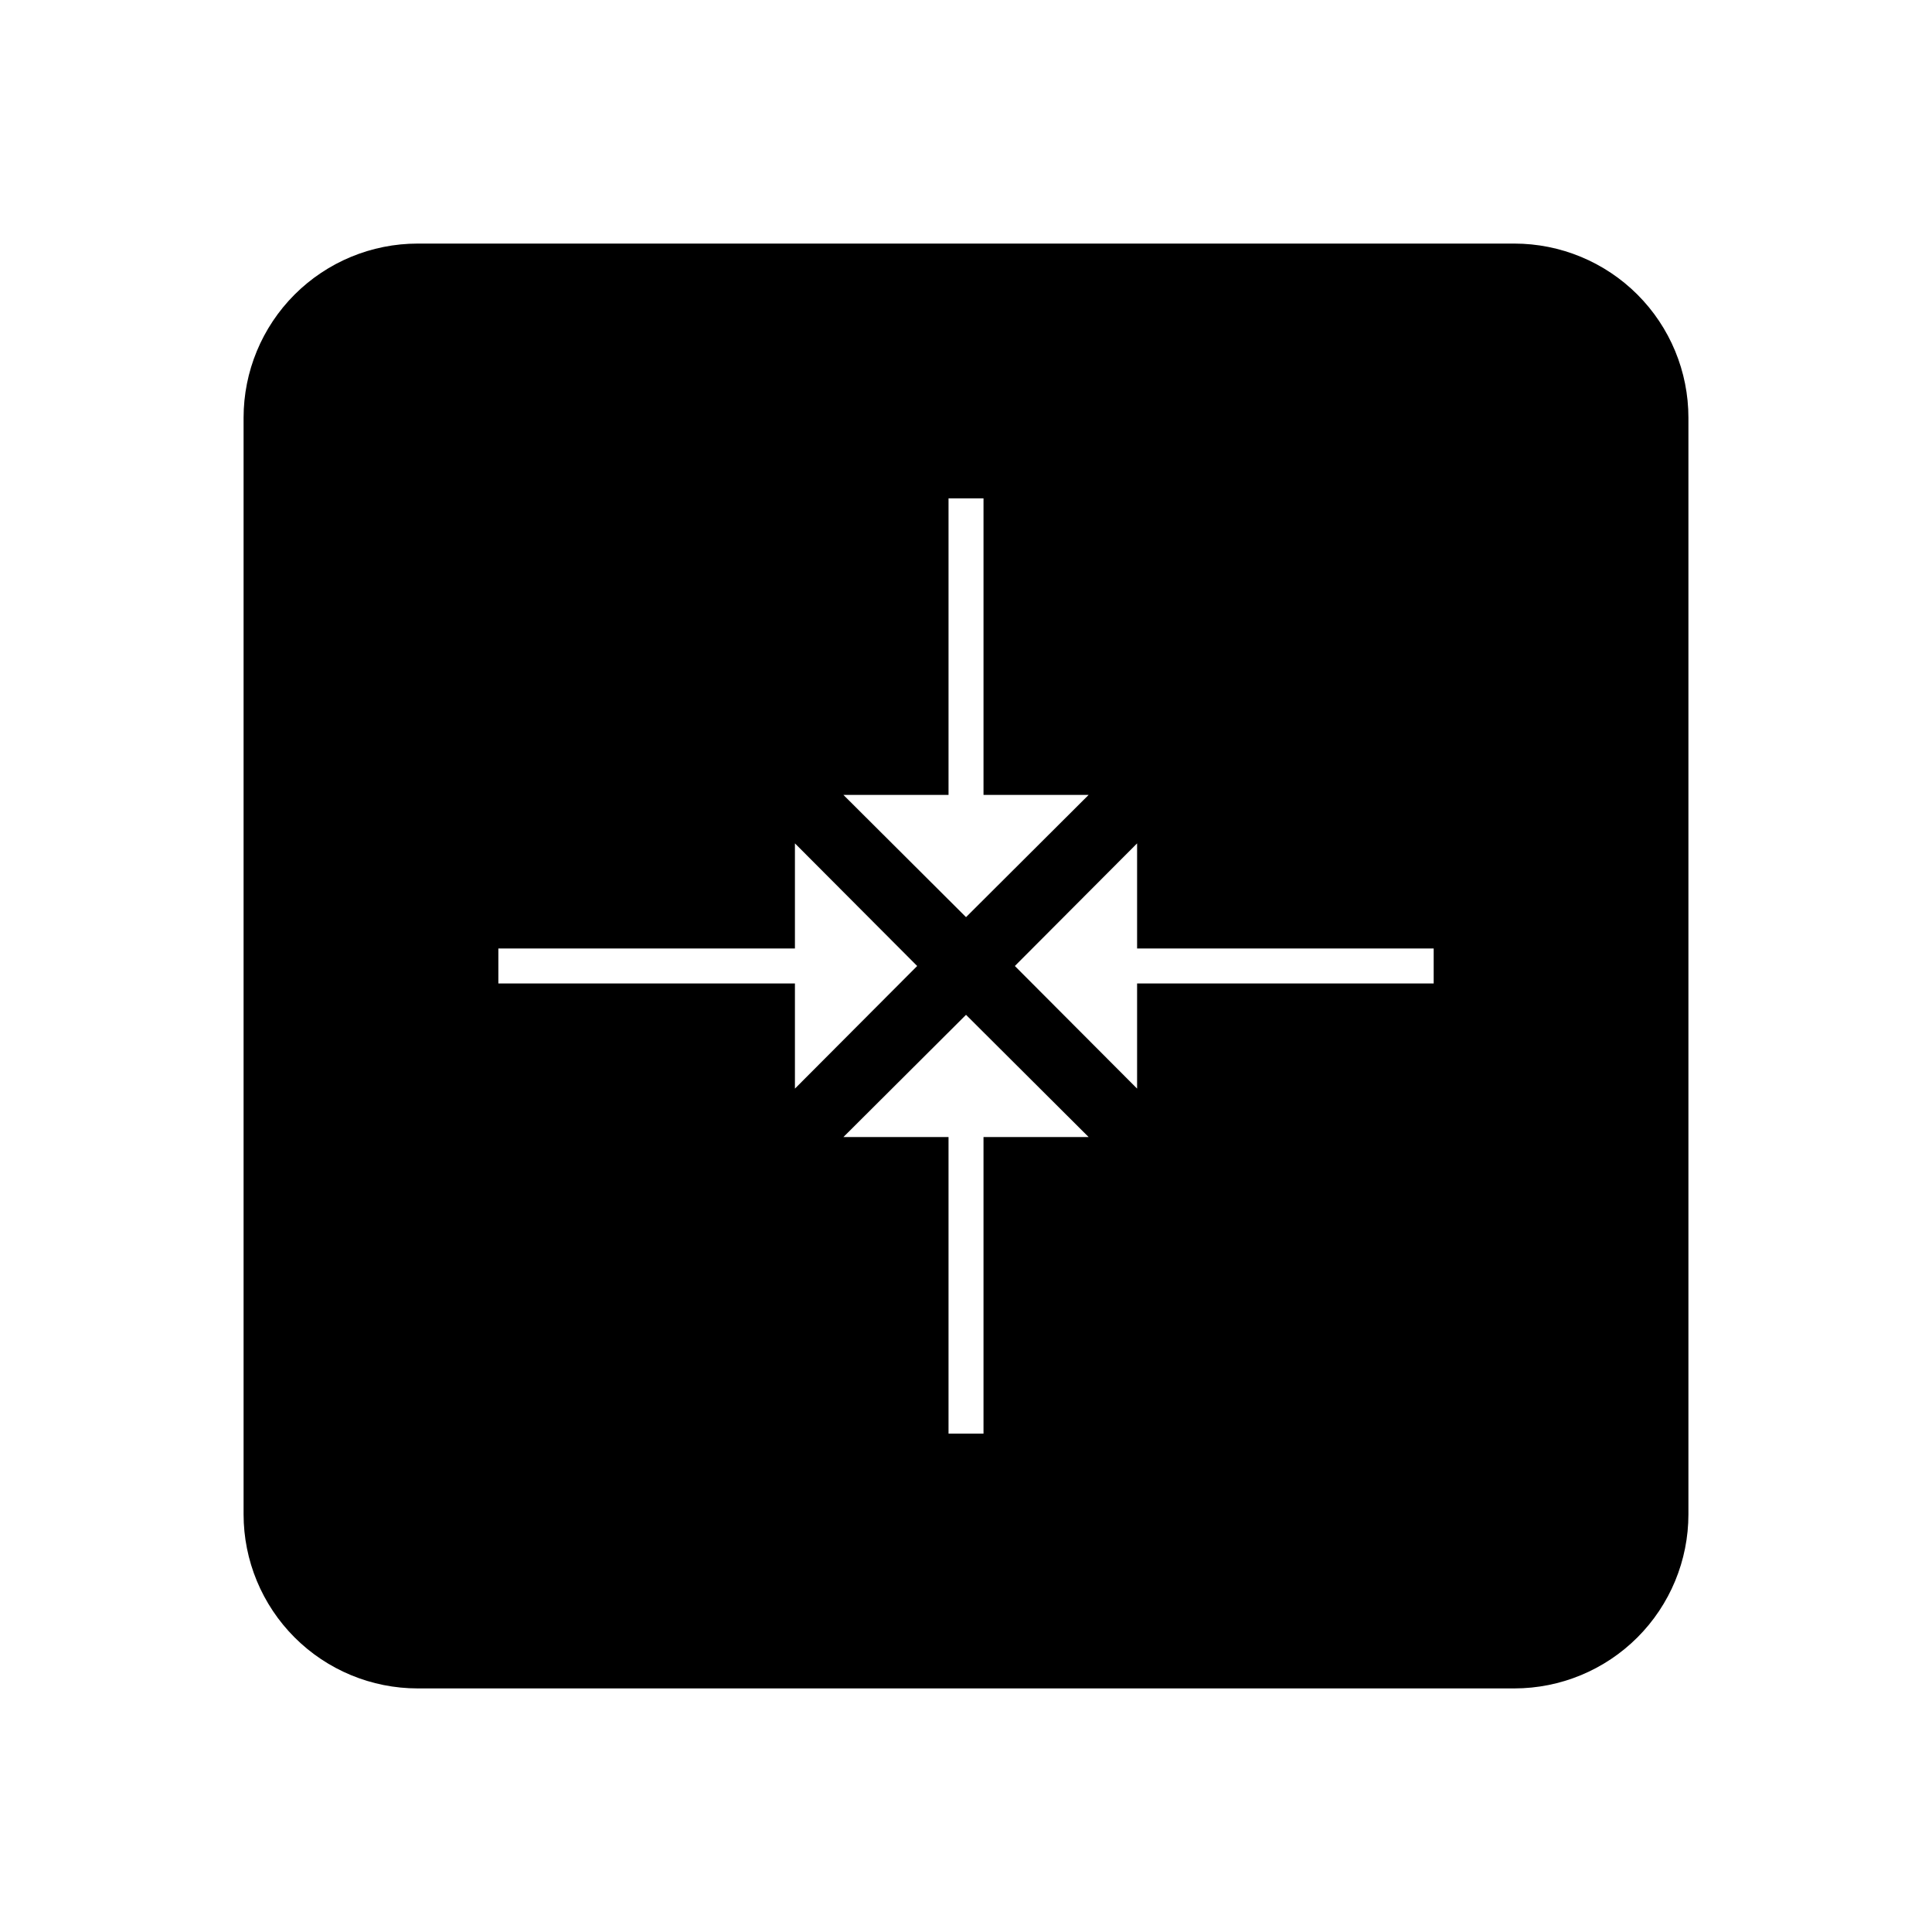 <?xml version="1.0" encoding="UTF-8"?>
<!-- Uploaded to: ICON Repo, www.svgrepo.com, Generator: ICON Repo Mixer Tools -->
<svg fill="#000000" width="800px" height="800px" version="1.1" viewBox="144 144 512 512" xmlns="http://www.w3.org/2000/svg">
 <path d="m545.3 208.55h-290.6c-12.238 0-23.977 4.863-32.633 13.516-8.652 8.656-13.516 20.395-13.516 32.633v290.6c0 12.238 4.863 23.977 13.516 32.633 8.656 8.656 20.395 13.516 32.633 13.516h290.6c12.238 0 23.977-4.859 32.633-13.516s13.516-20.395 13.516-32.633v-290.6c0-12.238-4.859-23.977-13.516-32.633-8.656-8.652-20.395-13.516-32.633-13.516zm-149.93 67.512h9.27v78.594h27.859l-32.492 32.395-32.496-32.395h27.859zm-119.3 128.57v-9.27h78.594v-27.859l32.395 32.496-32.395 32.496v-27.863zm128.57 119.3h-9.27v-78.598h-27.859l32.496-32.395 32.496 32.395h-27.863zm119.3-119.3h-78.598v27.859l-32.395-32.492 32.395-32.496v27.859h78.598z"/>
</svg>